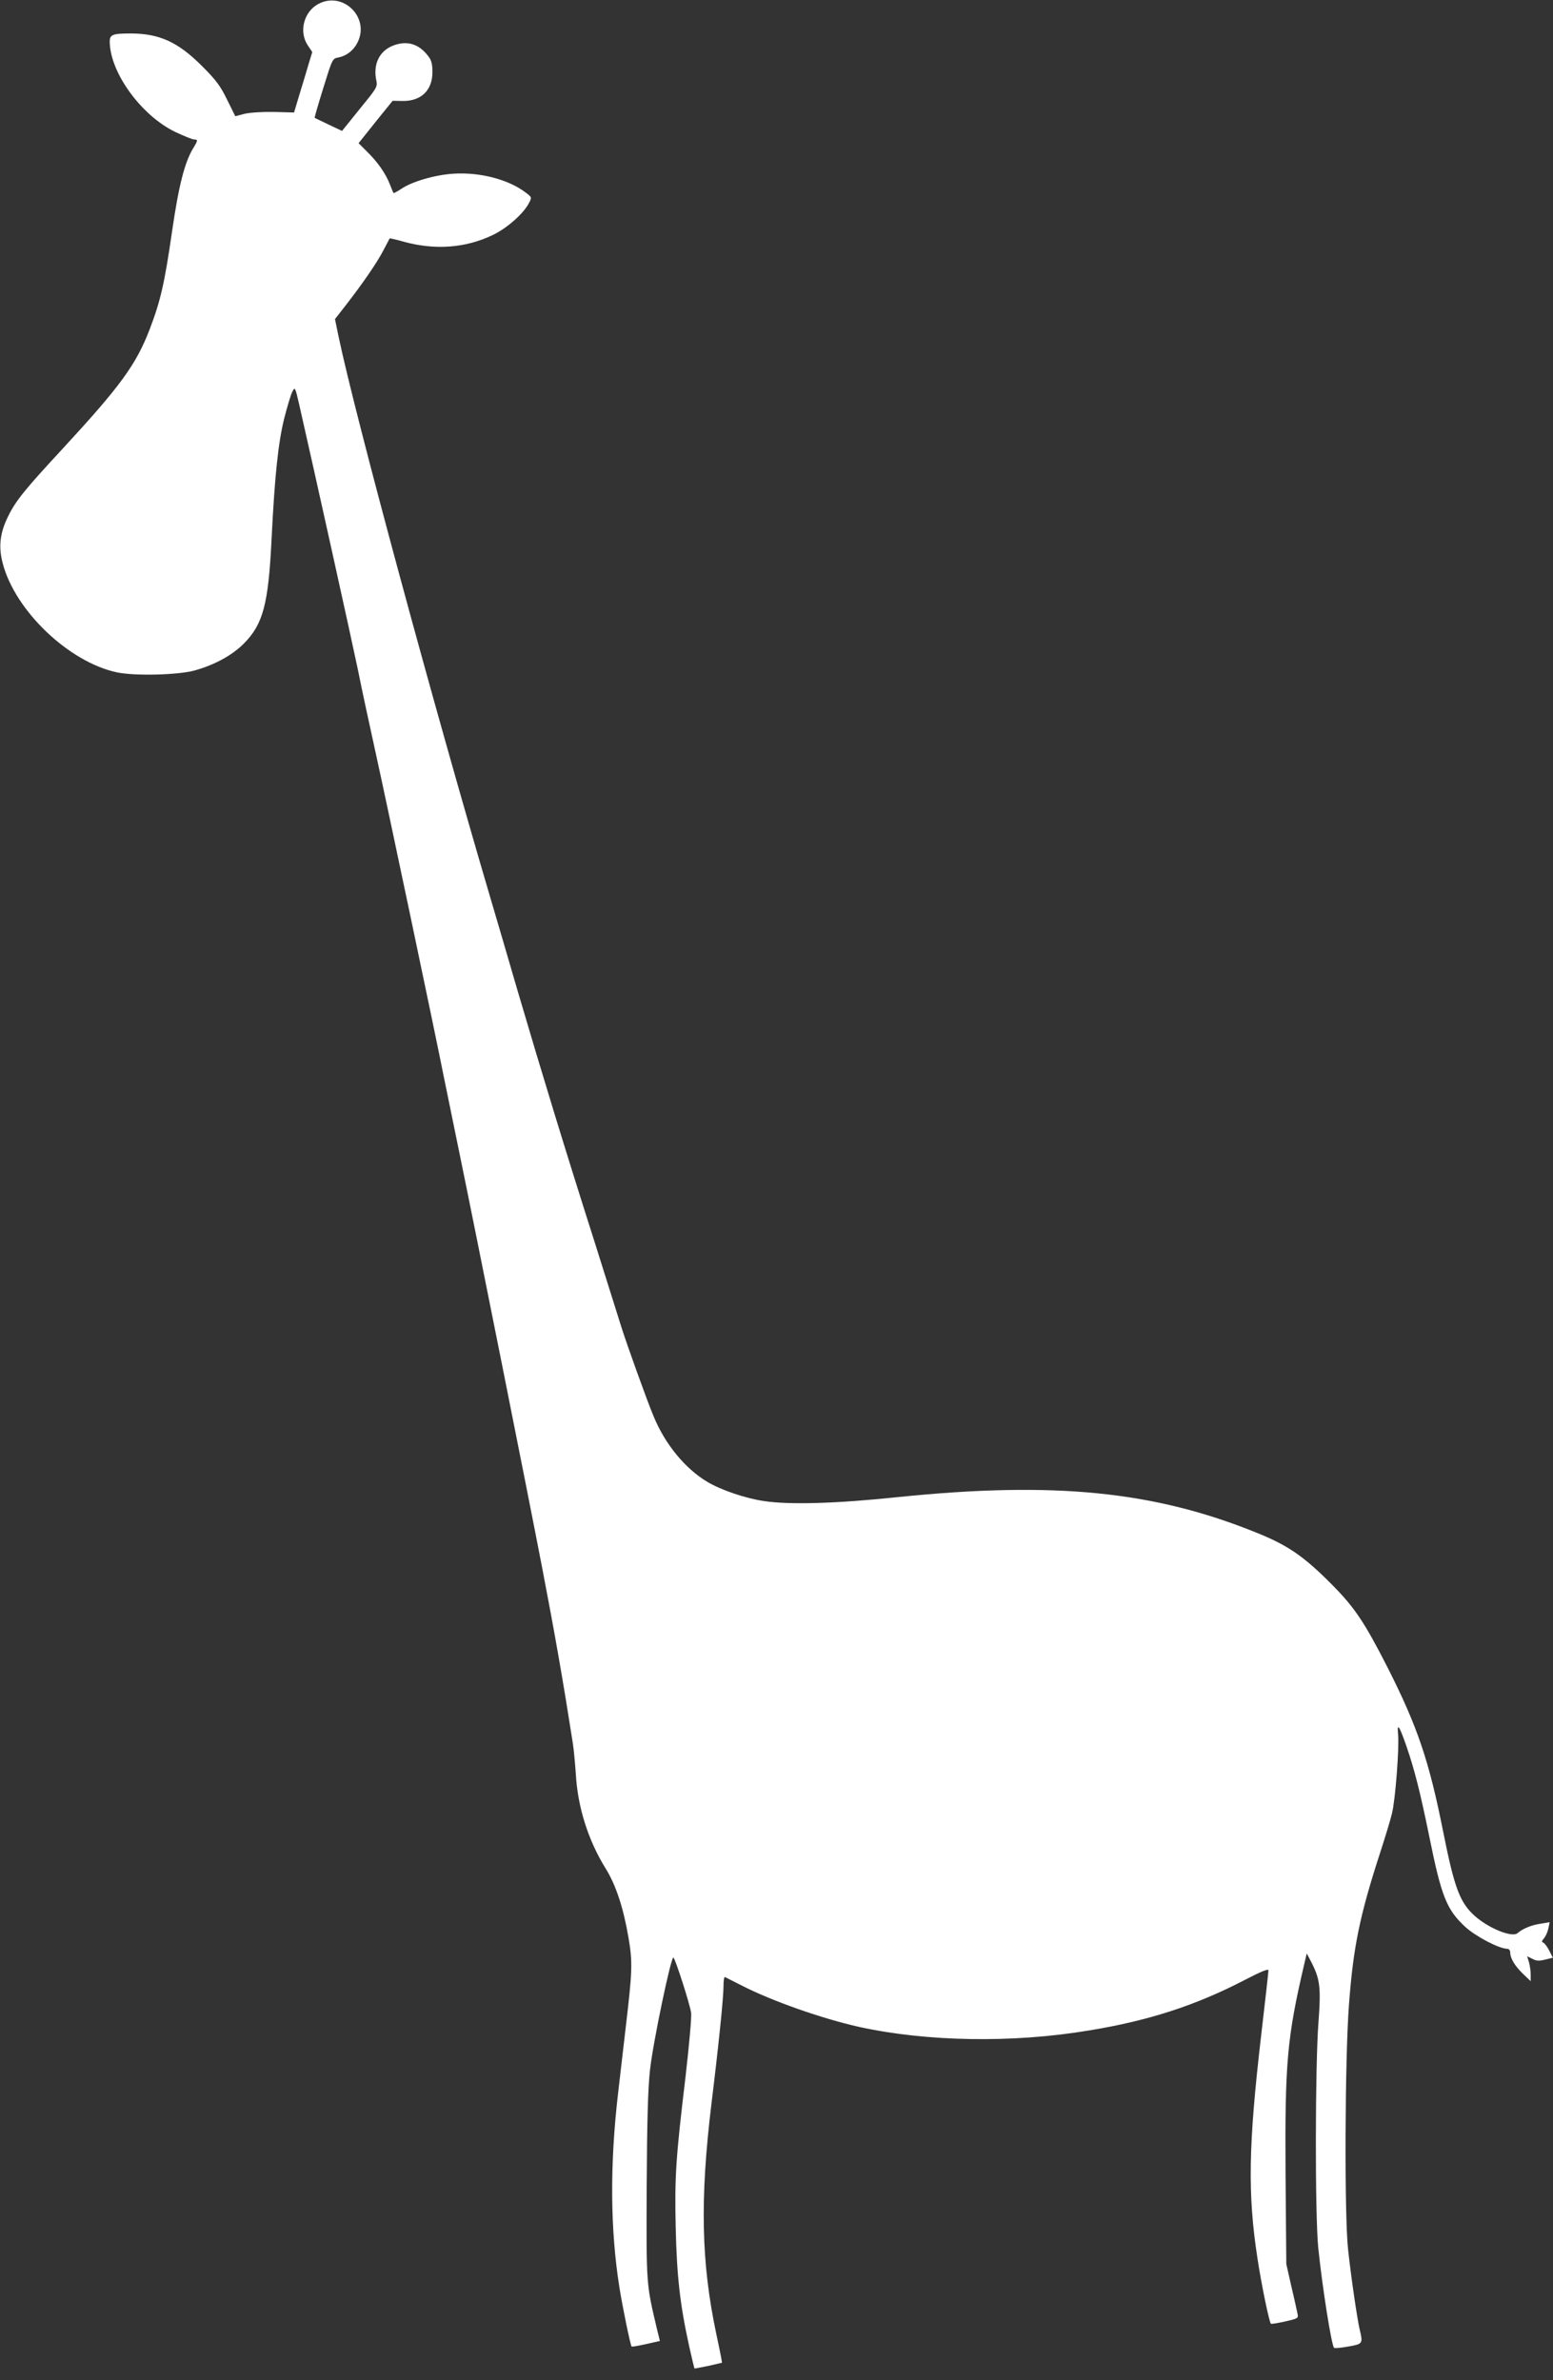 <?xml version="1.0" standalone="no"?>
<!DOCTYPE svg PUBLIC "-//W3C//DTD SVG 20010904//EN"
 "http://www.w3.org/TR/2001/REC-SVG-20010904/DTD/svg10.dtd">
<svg version="1.0" xmlns="http://www.w3.org/2000/svg"
 width="835pt" height="1280pt" viewBox="0 0 835 1280"
 preserveAspectRatio="xMidYMid meet">
<rect x="0" y="0" width="835" height="1280" fill="#333333" stroke="none"/>
<g transform="translate(0,1280) scale(0.1,-0.1)"
fill="#ffffff" stroke="none">
<path d="M1714 12780 c-80 -41 -109 -150 -59 -224 l24 -36 -19 -62 c-10 -35
-32 -108 -49 -163 l-30 -100 -108 3 c-64 1 -128 -3 -158 -10 l-50 -13 -44 89
c-36 74 -59 105 -135 181 -129 129 -228 174 -381 175 -100 0 -115 -6 -115 -44
1 -165 168 -396 351 -485 47 -22 93 -41 102 -41 22 0 21 -6 -3 -45 -47 -76
-79 -202 -115 -450 -40 -277 -62 -374 -120 -525 -73 -191 -158 -307 -470 -645
-200 -216 -250 -277 -291 -361 -44 -88 -53 -163 -30 -251 65 -256 357 -535
616 -589 96 -20 327 -14 415 10 108 30 202 81 266 145 103 104 132 210 149
560 17 342 36 524 69 654 16 63 35 126 43 141 14 27 15 25 37 -71 81 -355 285
-1278 315 -1423 19 -96 62 -296 95 -445 53 -238 330 -1555 366 -1740 8 -38 46
-225 85 -415 80 -387 373 -1856 444 -2226 69 -358 113 -610 166 -949 5 -33 12
-107 16 -165 10 -179 67 -357 159 -506 56 -89 97 -214 124 -373 23 -133 21
-182 -15 -486 -8 -71 -26 -227 -40 -345 -46 -391 -43 -743 7 -1055 18 -111 58
-305 65 -314 2 -2 36 4 77 13 l75 17 -14 57 c-60 253 -59 237 -57 772 2 363 7
531 18 630 16 146 114 615 126 603 12 -13 90 -256 95 -298 3 -22 -11 -176 -30
-342 -53 -443 -59 -538 -53 -813 6 -260 23 -414 73 -640 14 -63 27 -116 28
-117 1 -1 34 6 75 14 l73 17 -5 30 c-3 17 -15 74 -26 126 -81 383 -88 722 -26
1235 39 317 65 574 65 633 0 30 3 52 8 50 4 -2 43 -22 87 -44 163 -84 433
-179 634 -224 364 -80 827 -88 1237 -19 319 52 571 134 832 269 94 49 132 64
132 54 0 -9 -18 -169 -40 -357 -68 -587 -72 -848 -19 -1192 20 -134 63 -342
72 -351 2 -3 37 3 77 12 70 16 72 17 66 43 -3 14 -17 80 -33 146 l-27 120 -4
485 c-4 597 8 732 101 1130 l13 55 21 -40 c51 -97 56 -142 42 -329 -18 -231
-19 -1045 -1 -1216 22 -213 71 -523 85 -536 3 -3 38 0 76 7 79 14 80 15 61 94
-13 56 -47 288 -62 430 -20 183 -17 1027 5 1315 23 308 57 476 167 815 27 83
56 178 64 212 18 70 40 354 33 426 -6 64 5 50 42 -55 46 -132 76 -251 126
-495 65 -322 93 -392 193 -485 57 -52 183 -118 226 -118 9 0 16 -9 16 -20 0
-31 24 -71 69 -115 l41 -39 0 35 c0 19 -4 49 -9 66 l-10 33 28 -14 c22 -12 37
-12 69 -4 l41 10 -19 38 c-11 21 -25 40 -32 43 -10 3 -9 9 3 23 9 10 20 34 24
53 l7 34 -48 -8 c-49 -7 -96 -26 -125 -51 -29 -25 -155 26 -230 93 -80 72
-109 150 -169 450 -76 383 -138 566 -298 883 -126 247 -178 325 -302 450 -148
149 -234 209 -400 276 -555 226 -1093 279 -1933 193 -331 -35 -584 -42 -721
-21 -100 15 -229 59 -303 103 -119 71 -227 202 -289 353 -34 80 -146 393 -172
476 -11 36 -77 245 -146 464 -156 489 -283 906 -411 1341 -53 182 -118 404
-145 495 -309 1047 -730 2601 -820 3032 l-19 92 57 73 c94 121 172 235 204
298 17 33 32 61 33 63 1 1 35 -6 76 -18 168 -46 331 -34 476 35 77 36 167 115
197 173 16 31 16 31 -17 56 -92 71 -247 111 -388 102 -100 -6 -226 -43 -282
-82 -21 -14 -40 -24 -41 -22 -2 1 -10 23 -20 47 -22 57 -64 118 -122 175 l-46
46 91 114 92 114 52 -1 c101 -2 162 57 162 155 0 42 -5 64 -21 84 -50 68 -115
88 -190 59 -75 -29 -110 -102 -90 -191 6 -28 0 -40 -69 -124 -41 -51 -84 -104
-95 -118 l-21 -26 -72 34 c-40 19 -73 35 -75 36 -2 1 19 73 46 160 49 158 49
159 82 165 44 9 81 38 102 80 68 133 -75 277 -208 209z"/>
</g>
</svg>
